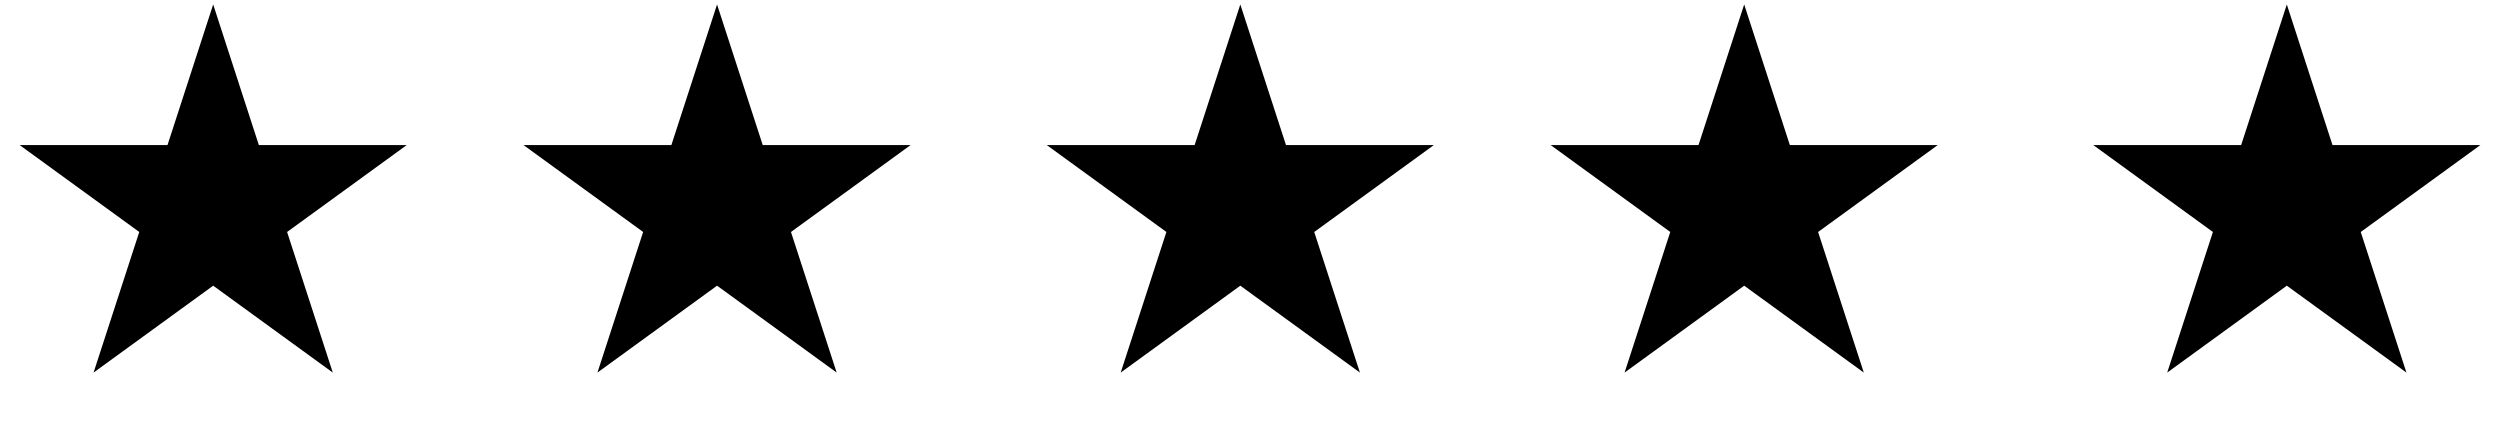 <svg width="129" height="22" viewBox="0 0 129 22" fill="none" xmlns="http://www.w3.org/2000/svg">
<path d="M11 0.23L13.357 7.486H20.986L14.814 11.97L17.172 19.225L11 14.741L4.828 19.225L7.186 11.97L1.014 7.486H8.643L11 0.23Z" fill="black"/>
<path d="M37 0.23L39.357 7.486H46.986L40.814 11.97L43.172 19.225L37 14.741L30.828 19.225L33.186 11.97L27.014 7.486H34.643L37 0.23Z" fill="black"/>
<path d="M64 0.23L66.357 7.486H73.986L67.814 11.97L70.172 19.225L64 14.741L57.828 19.225L60.186 11.97L54.014 7.486H61.643L64 0.23Z" fill="black"/>
<path d="M90 0.23L92.357 7.486H99.986L93.814 11.97L96.172 19.225L90 14.741L83.828 19.225L86.186 11.97L80.014 7.486H87.643L90 0.23Z" fill="black"/>
<path d="M118 0.23L120.357 7.486H127.986L121.814 11.97L124.172 19.225L118 14.741L111.828 19.225L114.186 11.97L108.014 7.486H115.643L118 0.23Z" fill="black"/>
</svg>
